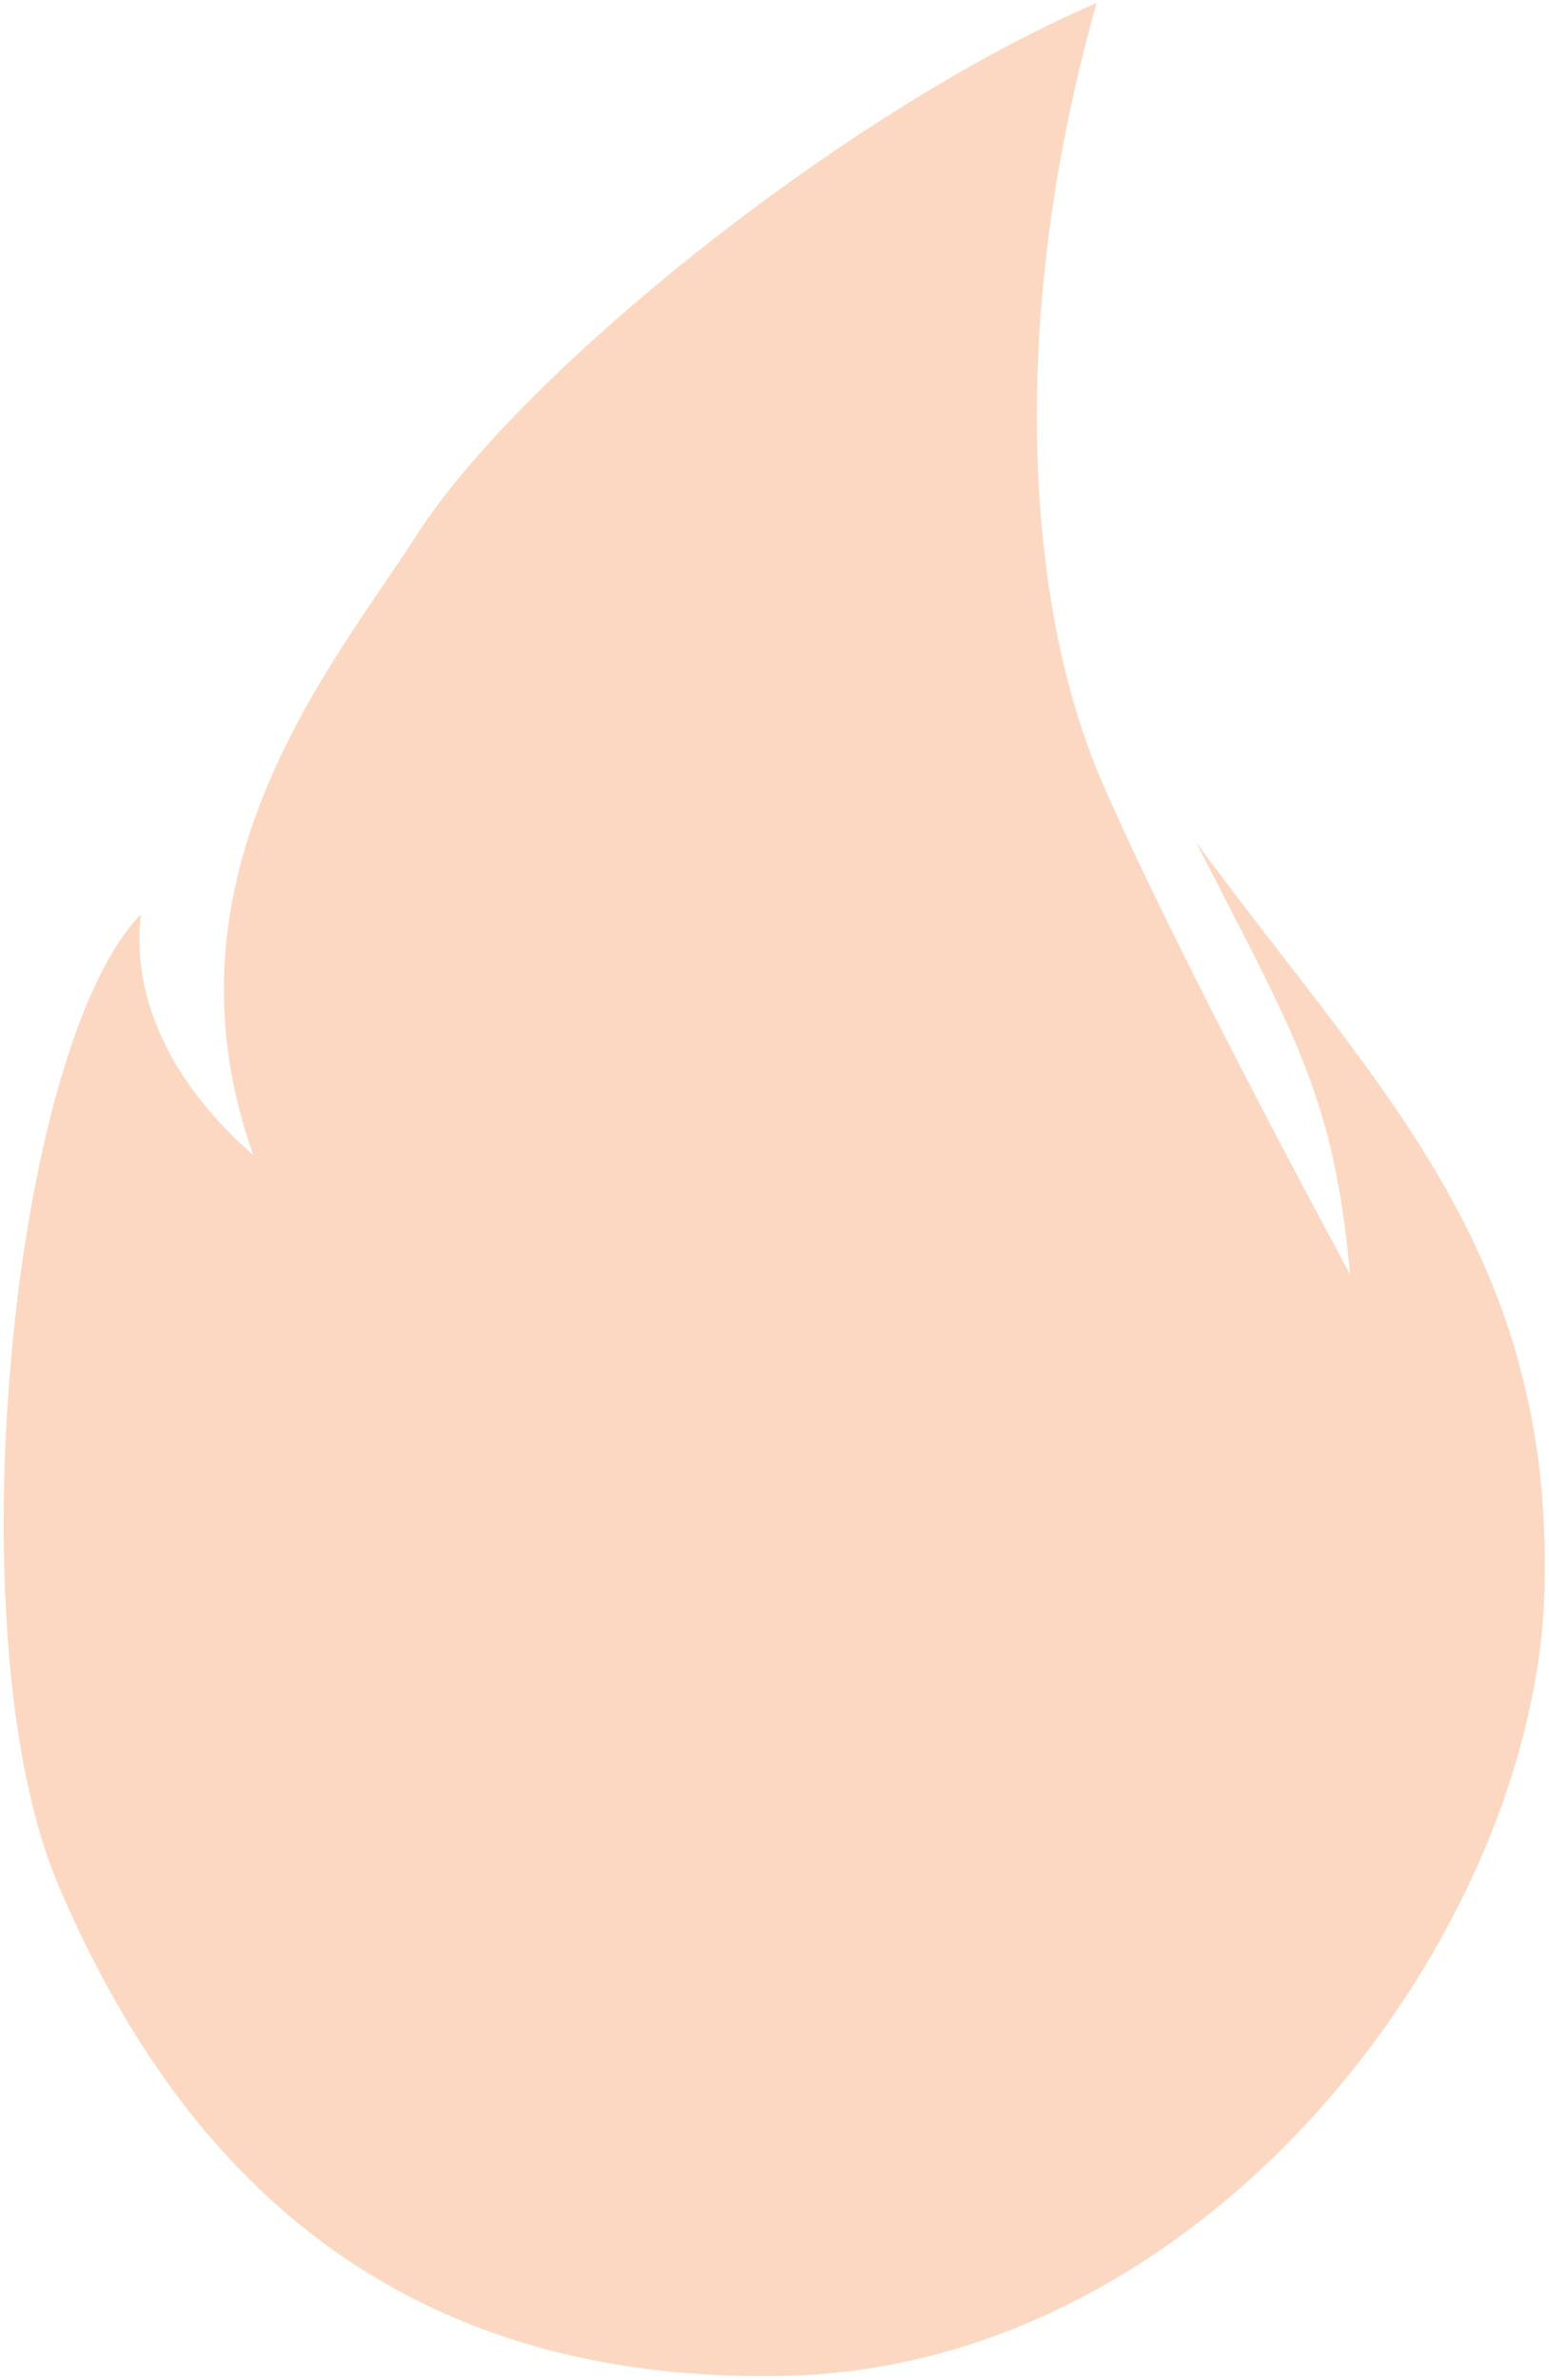 <?xml version="1.0" encoding="UTF-8"?> <svg xmlns="http://www.w3.org/2000/svg" width="181" height="278" viewBox="0 0 181 278" fill="none"><path d="M180.473 185.803C179.365 225.736 141.427 276.466 91.71 277.537C41.992 278.609 18.99 248.826 6.771 220.086C-5.447 191.347 1.194 122.511 16.47 106.798C15.473 114.65 18.348 125.12 29.591 134.923C17.974 102.285 38.79 77.849 48.465 62.85C60.249 44.109 98.124 13.269 128.144 0.35C117.743 37.035 119.793 70.66 128.771 91.355C137.748 112.05 157.744 148.837 157.744 148.837C155.864 127.96 151.229 120.853 139.73 98.323C160.51 126.773 181.58 145.871 180.473 185.803Z" fill="#FCD8C2"></path></svg> 